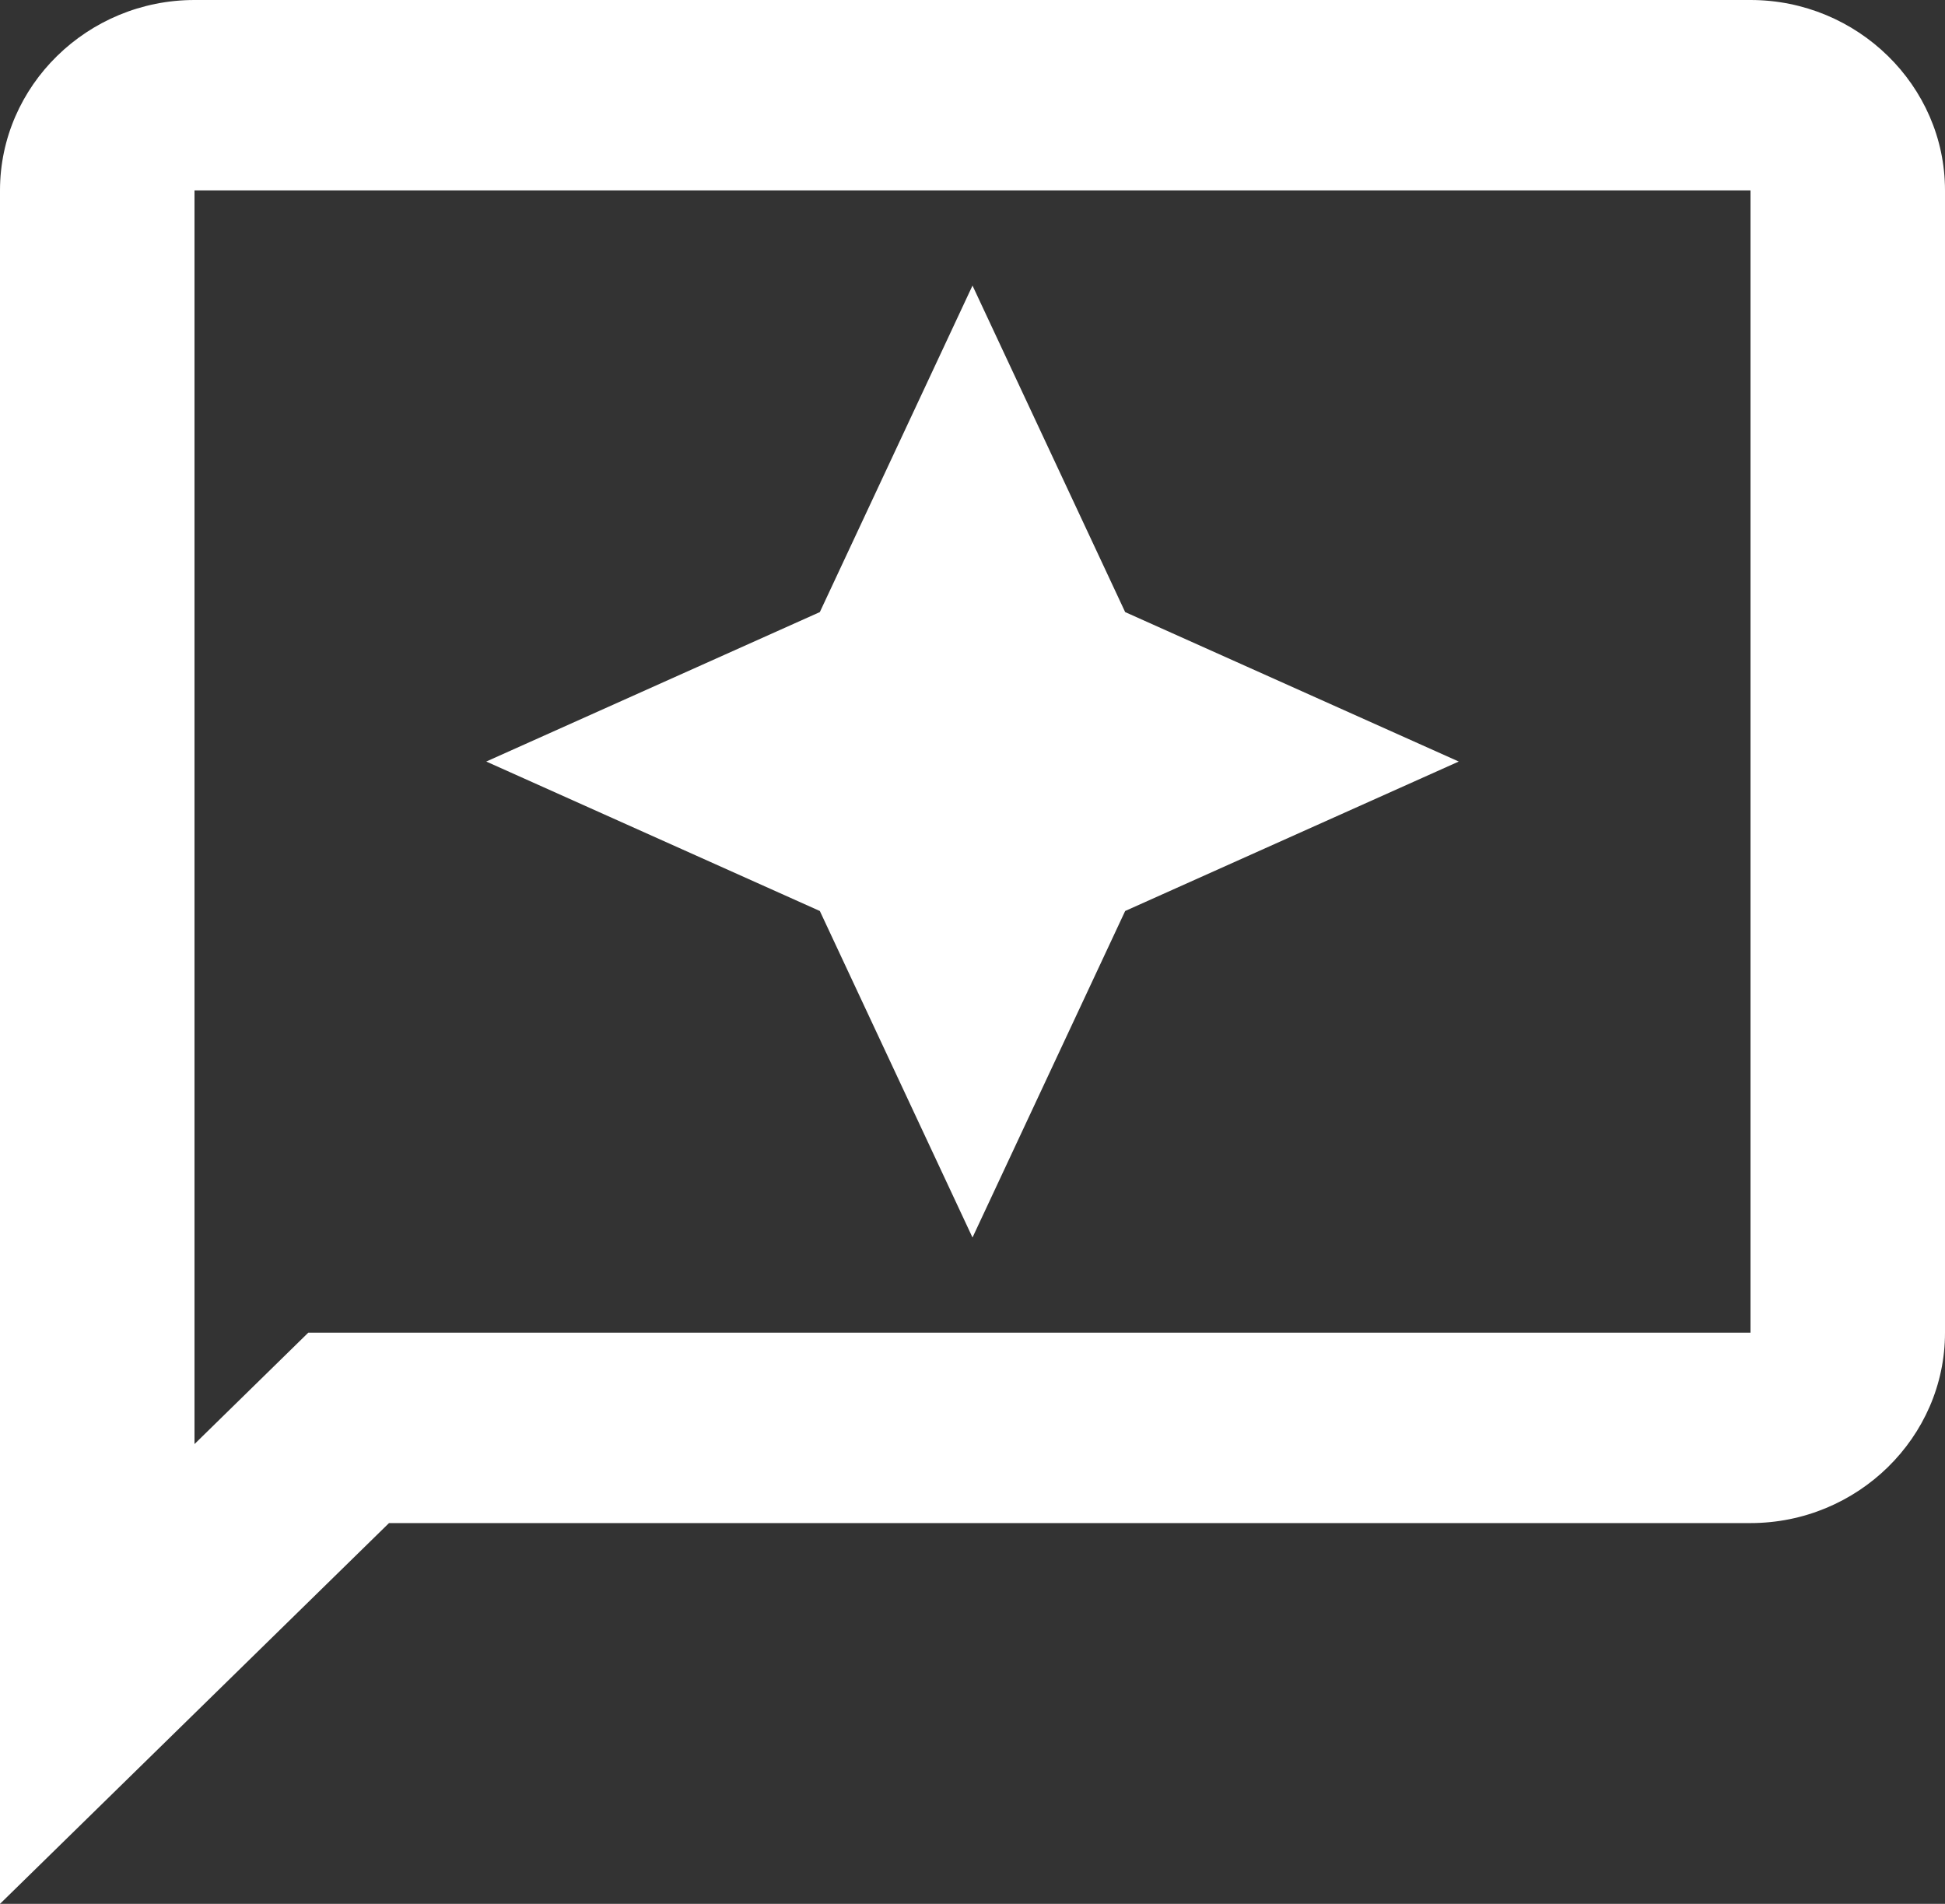 <svg width="47" height="46" viewBox="0 0 47 46" fill="none" xmlns="http://www.w3.org/2000/svg">
<rect x="0" y="0" width="47" height="46" fill="#333333" stroke="none"/>
<path d="M42.3 0H4.7C2.115 0 0 2.07 0 4.6V46L9.4 36.8H42.3C44.885 36.8 47 34.73 47 32.2V4.6C47 2.07 44.885 0 42.3 0ZM42.3 32.2H7.449L4.7 34.891V4.6H42.3V32.2Z" fill="white"/>
<path d="M23.5 29.9L27.189 22.011L35.25 18.4L27.189 14.789L23.5 6.9L19.811 14.789L11.75 18.4L19.811 22.011L23.5 29.9Z" fill="white"/>
</svg>
